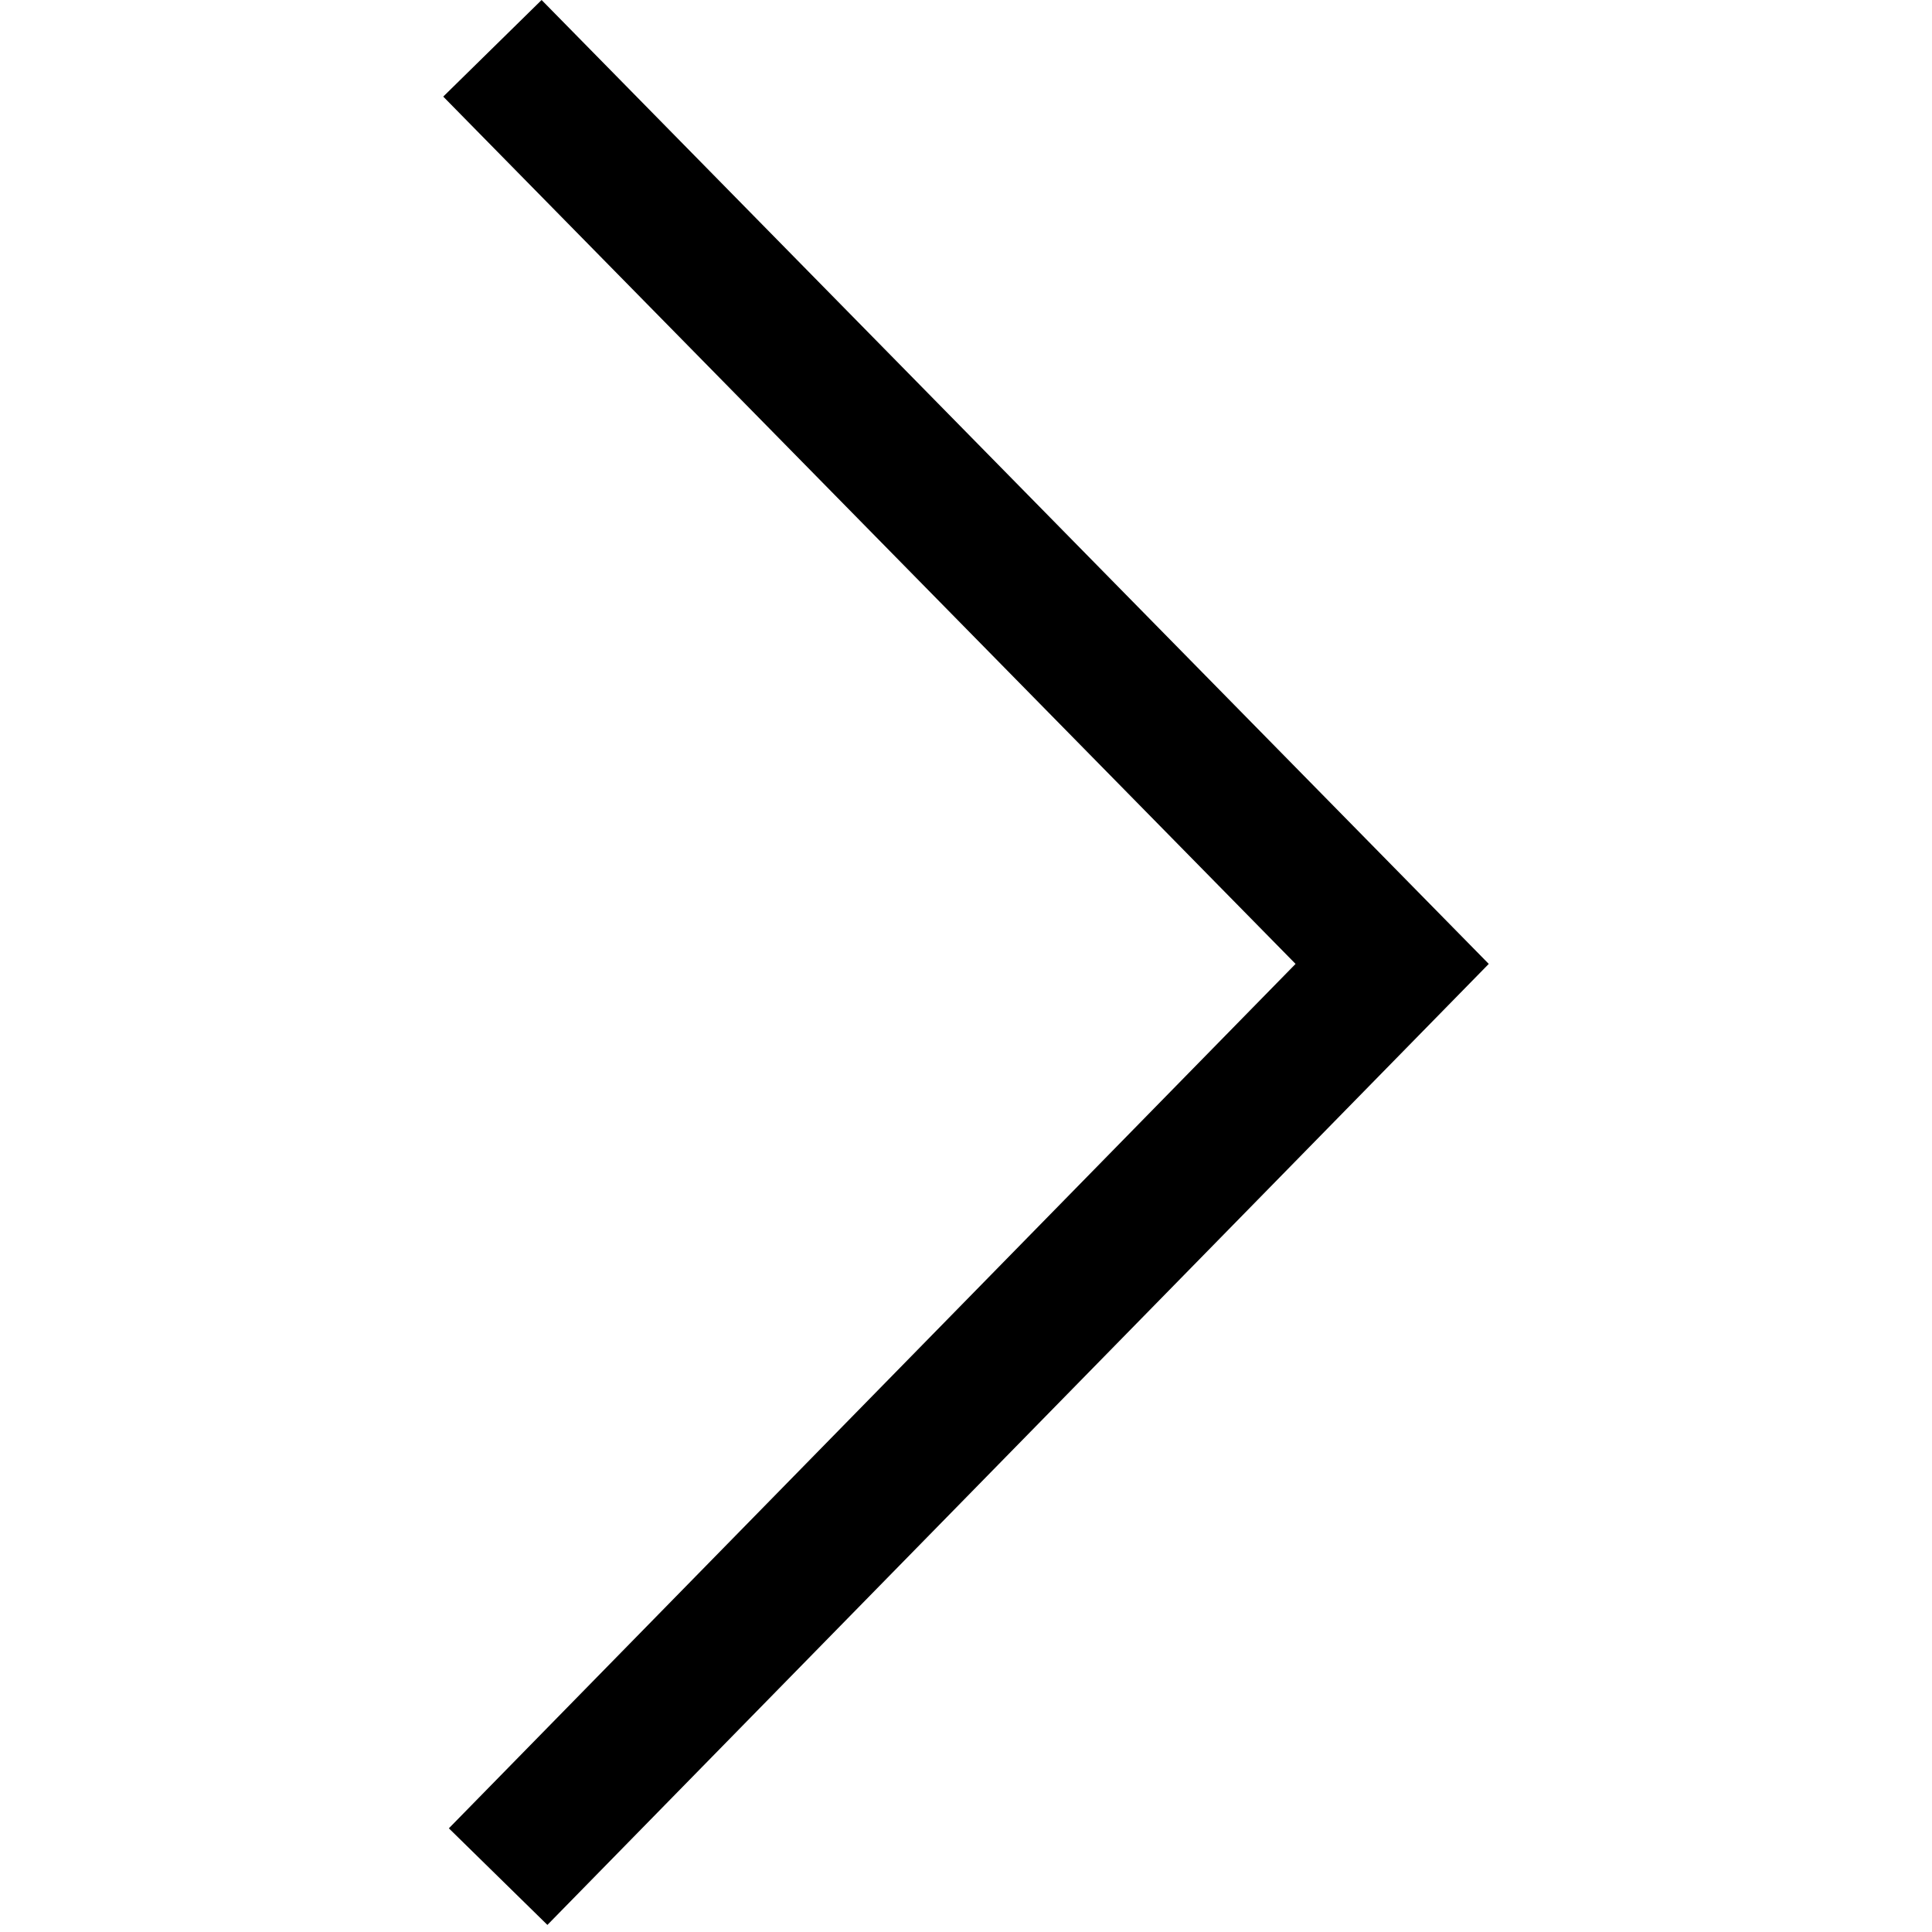 <svg width="12" height="12" viewBox="0 0 7 12" fill="none" xmlns="http://www.w3.org/2000/svg">
    <path d="M0.288 11.356L5.547 5.987L0.253 0.6L0.864 0L6.747 5.987L0.9 11.956L0.288 11.356Z" fill="black"/>
</svg>
